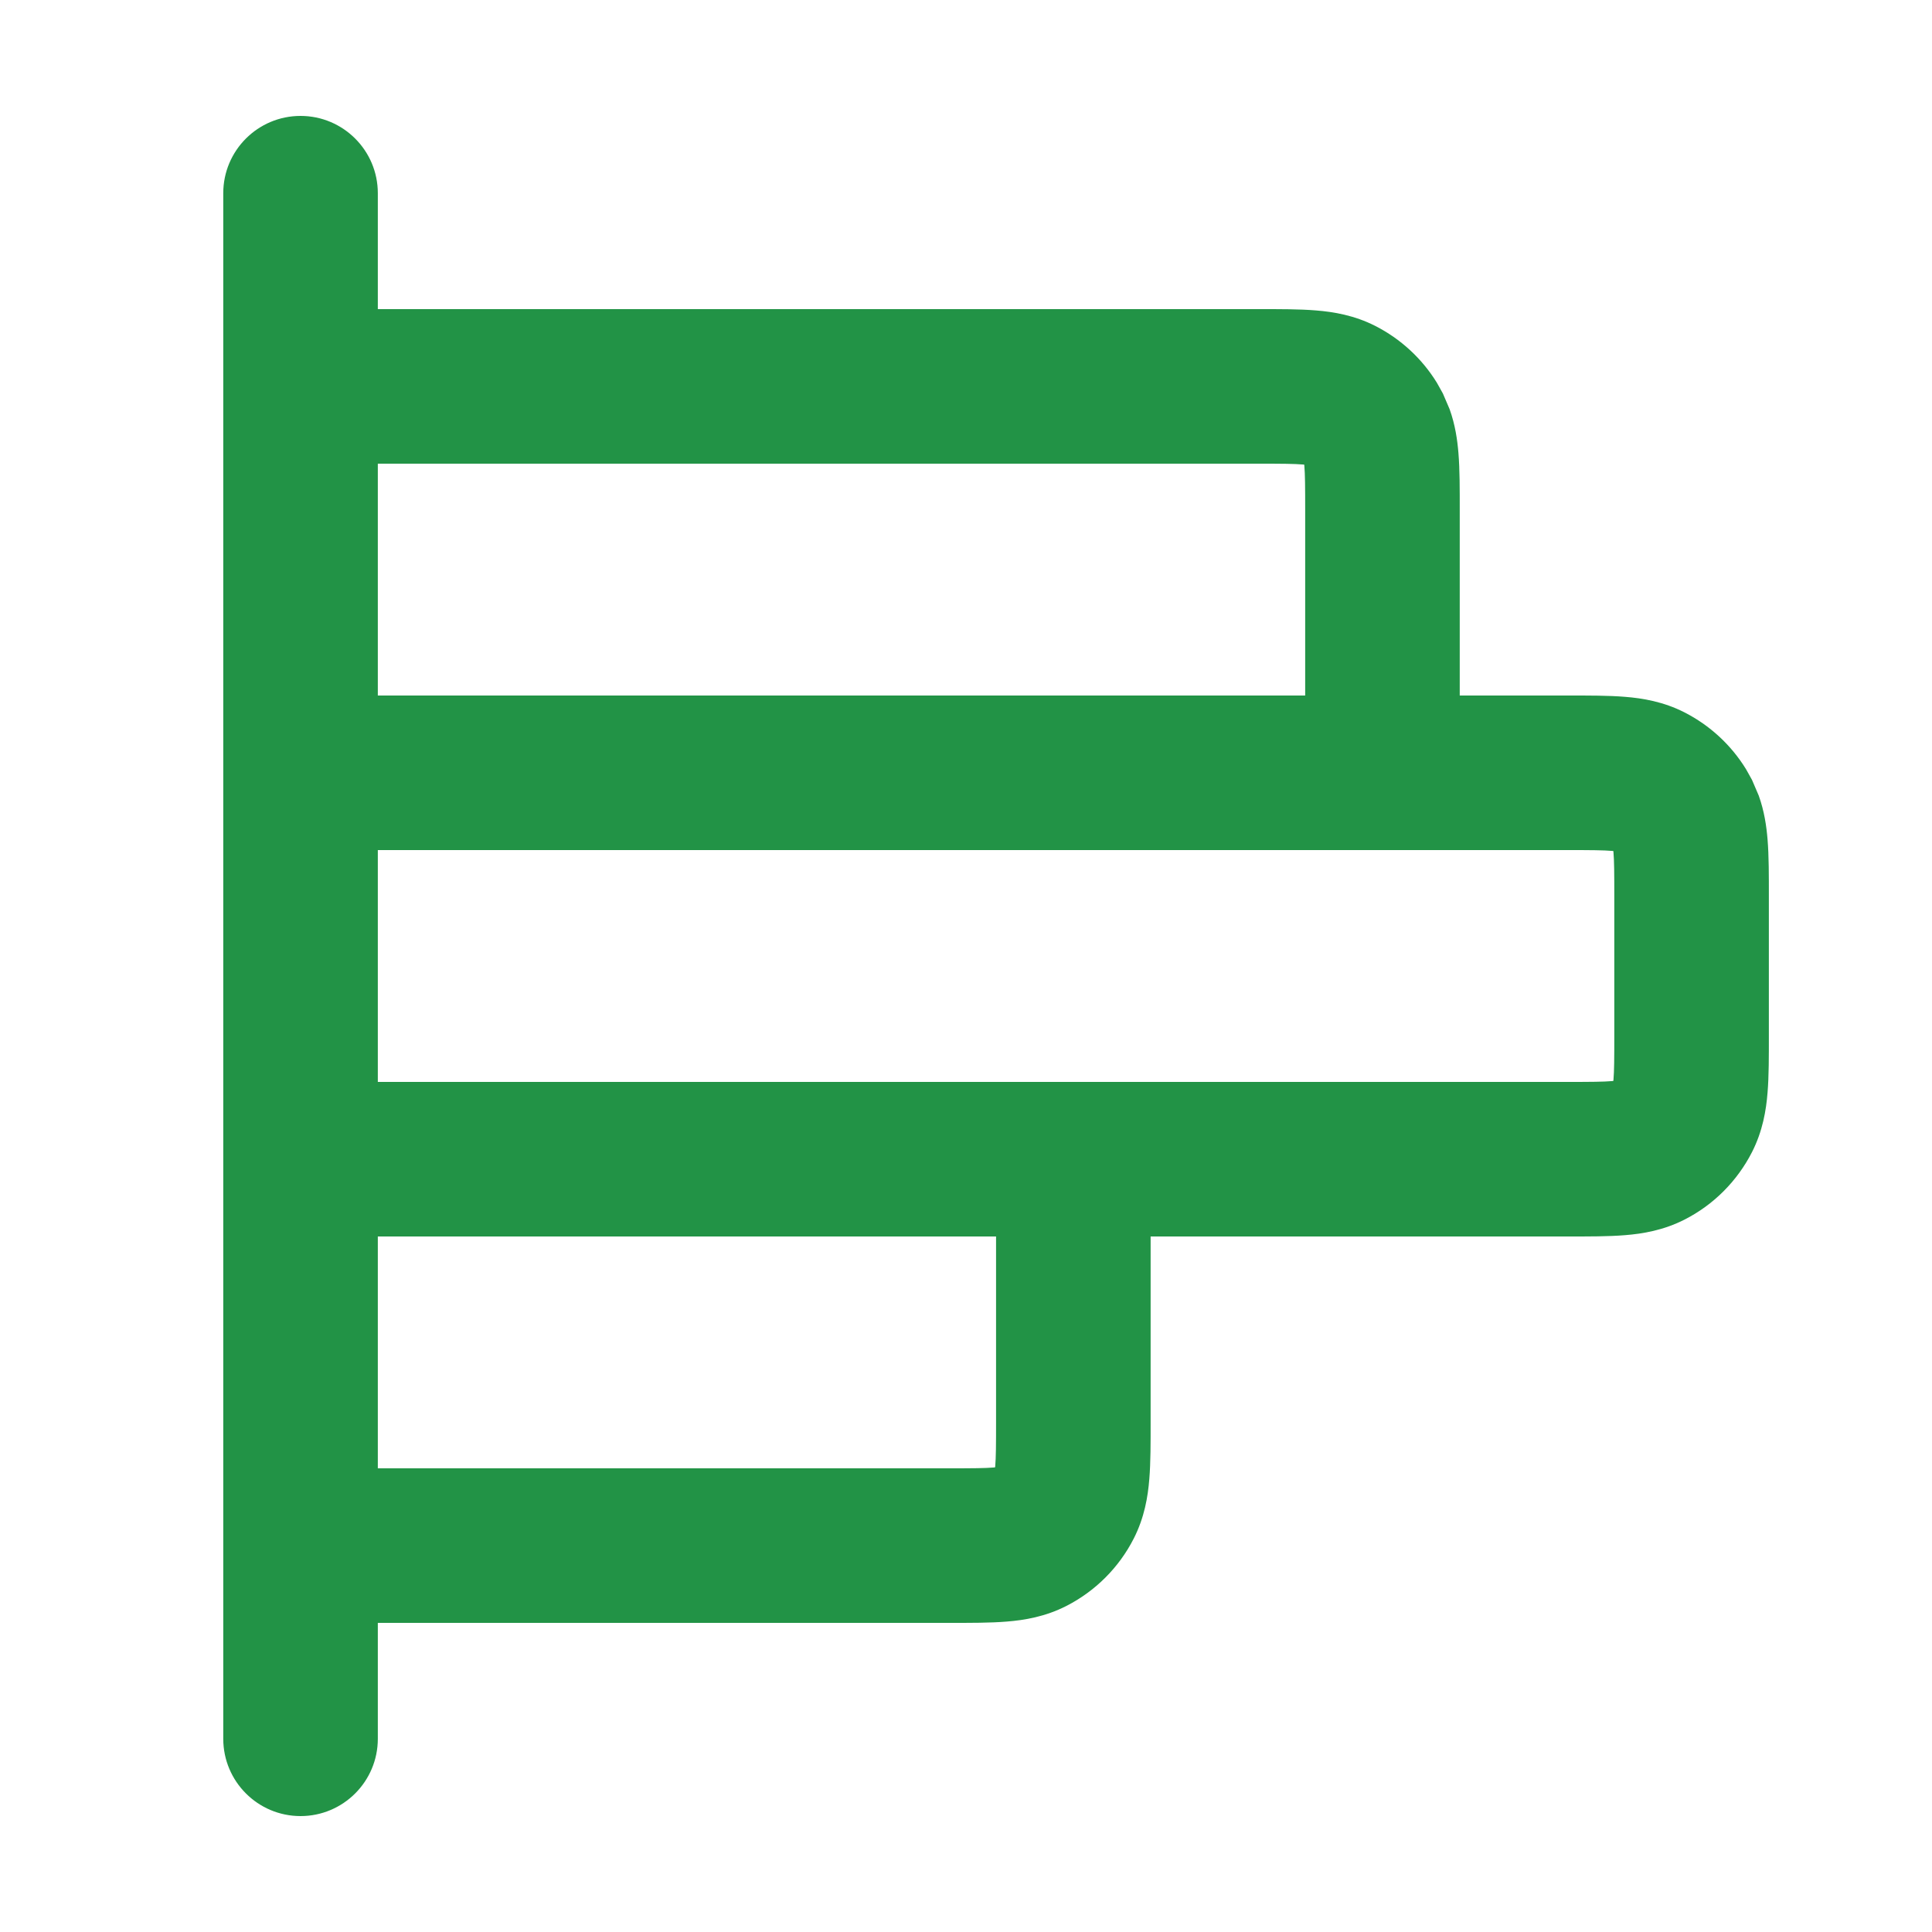 <svg width="25" height="25" viewBox="0 0 25 25" fill="none" xmlns="http://www.w3.org/2000/svg">
<path d="M12.889 16H4.889V19H12.289C12.586 19 12.748 18.999 12.864 18.989C12.869 18.989 12.873 18.988 12.876 18.987C12.877 18.984 12.878 18.98 12.878 18.976C12.888 18.859 12.889 18.697 12.889 18.4V16ZM20.889 11.6C20.889 11.303 20.888 11.141 20.878 11.024C20.878 11.02 20.877 11.016 20.876 11.012C20.872 11.011 20.869 11.011 20.864 11.011C20.748 11.001 20.586 11 20.289 11H4.889V14H20.289C20.586 14 20.748 13.999 20.864 13.989C20.869 13.989 20.872 13.988 20.876 13.987C20.877 13.984 20.878 13.98 20.878 13.976C20.888 13.859 20.889 13.697 20.889 13.4V11.6ZM16.889 6.6C16.889 6.303 16.888 6.141 16.878 6.024C16.878 6.02 16.877 6.016 16.876 6.012C16.872 6.011 16.869 6.011 16.864 6.011C16.748 6.001 16.586 6 16.289 6H4.889V9H16.889V6.6ZM18.889 9H20.289C20.553 9 20.811 8.999 21.028 9.017C21.256 9.035 21.526 9.08 21.797 9.218C22.126 9.386 22.402 9.641 22.594 9.954L22.671 10.092L22.758 10.295C22.83 10.496 22.858 10.69 22.872 10.861C22.89 11.078 22.889 11.336 22.889 11.6V13.4C22.889 13.664 22.89 13.922 22.872 14.139C22.854 14.367 22.809 14.637 22.671 14.908C22.479 15.284 22.173 15.591 21.797 15.782C21.526 15.92 21.256 15.965 21.028 15.983C20.811 16.001 20.553 16 20.289 16H14.889V18.4C14.889 18.664 14.89 18.922 14.872 19.139C14.854 19.367 14.809 19.637 14.671 19.908C14.479 20.285 14.173 20.59 13.797 20.782C13.526 20.92 13.256 20.965 13.028 20.983C12.811 21.001 12.553 21 12.289 21H4.889V22.5C4.889 23.052 4.441 23.5 3.889 23.5C3.337 23.5 2.889 23.052 2.889 22.5V2.5C2.889 1.948 3.337 1.5 3.889 1.5C4.441 1.5 4.889 1.948 4.889 2.5V4H16.289C16.553 4 16.811 3.999 17.028 4.017C17.256 4.035 17.526 4.08 17.797 4.218C18.126 4.386 18.402 4.641 18.594 4.954L18.671 5.092L18.758 5.295C18.83 5.496 18.858 5.69 18.872 5.861C18.89 6.078 18.889 6.336 18.889 6.6V9Z" fill="#229346"/>
</svg>
